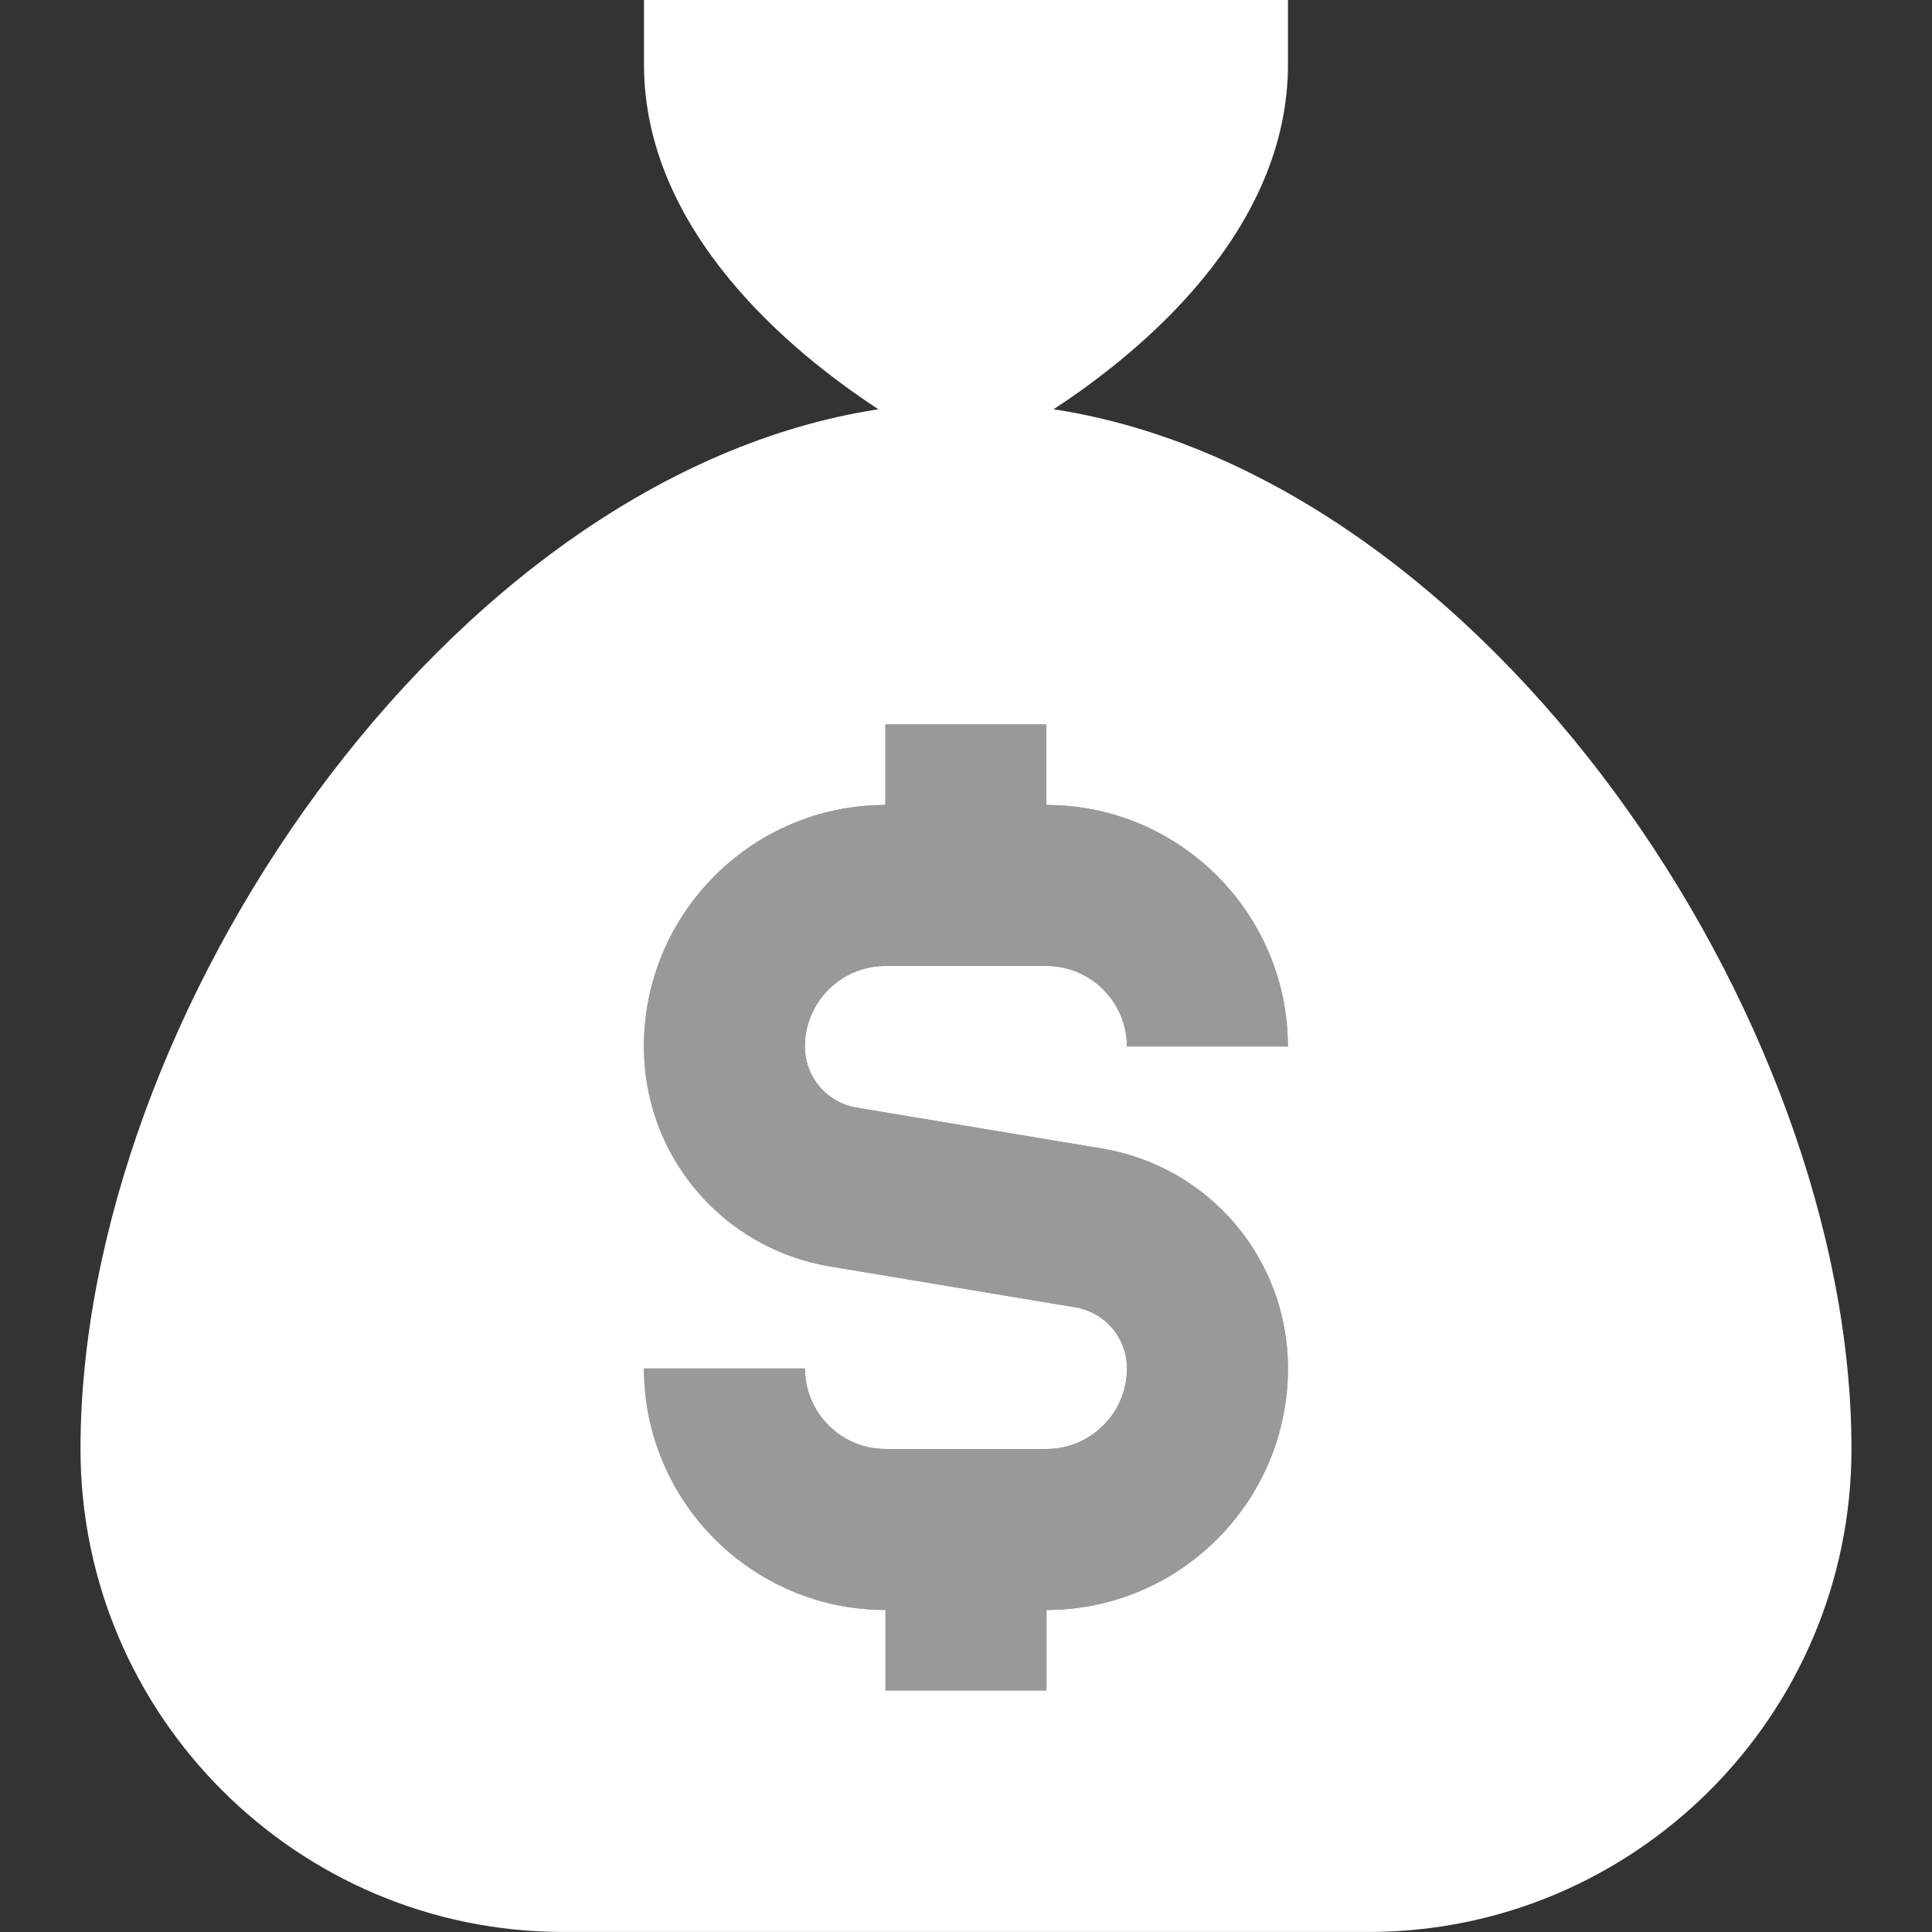 <?xml version="1.0" encoding="UTF-8" standalone="no"?>
<!DOCTYPE svg PUBLIC "-//W3C//DTD SVG 1.1//EN" "http://www.w3.org/Graphics/SVG/1.1/DTD/svg11.dtd">
<svg width="100%" height="100%" viewBox="0 0 512 512" version="1.1" xmlns="http://www.w3.org/2000/svg" xmlns:xlink="http://www.w3.org/1999/xlink" xml:space="preserve" xmlns:serif="http://www.serif.com/" style="fill-rule:evenodd;clip-rule:evenodd;stroke-linejoin:round;stroke-miterlimit:2;">
    <rect x="0" y="0" width="512" height="512" fill="#333333" stroke="none"/>
    <path d="M227.051,293.547L291.947,304.363C320.555,309.12 341.333,333.653 341.333,362.667C341.333,397.952 312.619,426.667 277.333,426.667L277.333,448L234.667,448L234.667,426.667C199.381,426.667 170.667,397.952 170.667,362.667L213.333,362.667C213.333,374.421 222.912,384 234.667,384L277.333,384C289.088,384 298.667,374.421 298.667,362.667C298.667,354.603 292.885,347.776 284.928,346.453L220.032,335.637C191.424,330.88 170.645,306.347 170.645,277.333C170.645,242.048 199.36,213.333 234.645,213.333L234.645,192L277.312,192L277.312,213.333C312.597,213.333 341.312,242.048 341.312,277.333L298.645,277.333C298.645,265.579 289.067,256 277.312,256L234.645,256C222.891,256 213.312,265.579 213.312,277.333C213.312,285.397 219.093,292.224 227.051,293.547Z" style="fill:white;fill-opacity:0.5;"/>
    <g transform="matrix(21.333,0,0,21.333,0,0)">
        <path d="M13.088,5.084C14.153,4.388 16,2.883 16,0.8L16,0L8,0L8,0.8C8,2.883 9.847,4.388 10.912,5.084C5.548,5.908 1,12.63 1,18C1,21.309 3.691,24 7,24L17,24C20.309,24 23,21.309 23,18C23,12.63 18.452,5.908 13.088,5.084ZM10.643,13.76L13.685,14.267C15.026,14.49 16,15.64 16,17C16,18.654 14.654,20 13,20L13,21L11,21L11,20C9.346,20 8,18.654 8,17L10,17C10,17.551 10.449,18 11,18L13,18C13.551,18 14,17.551 14,17C14,16.622 13.729,16.302 13.356,16.24L10.314,15.733C8.973,15.51 7.999,14.36 7.999,13C7.999,11.346 9.345,10 10.999,10L10.999,9L12.999,9L12.999,10C14.653,10 15.999,11.346 15.999,13L13.999,13C13.999,12.449 13.55,12 12.999,12L10.999,12C10.448,12 9.999,12.449 9.999,13C9.999,13.378 10.27,13.698 10.643,13.76Z" style="fill:white;fill-rule:nonzero;"/>
    </g>
</svg>
